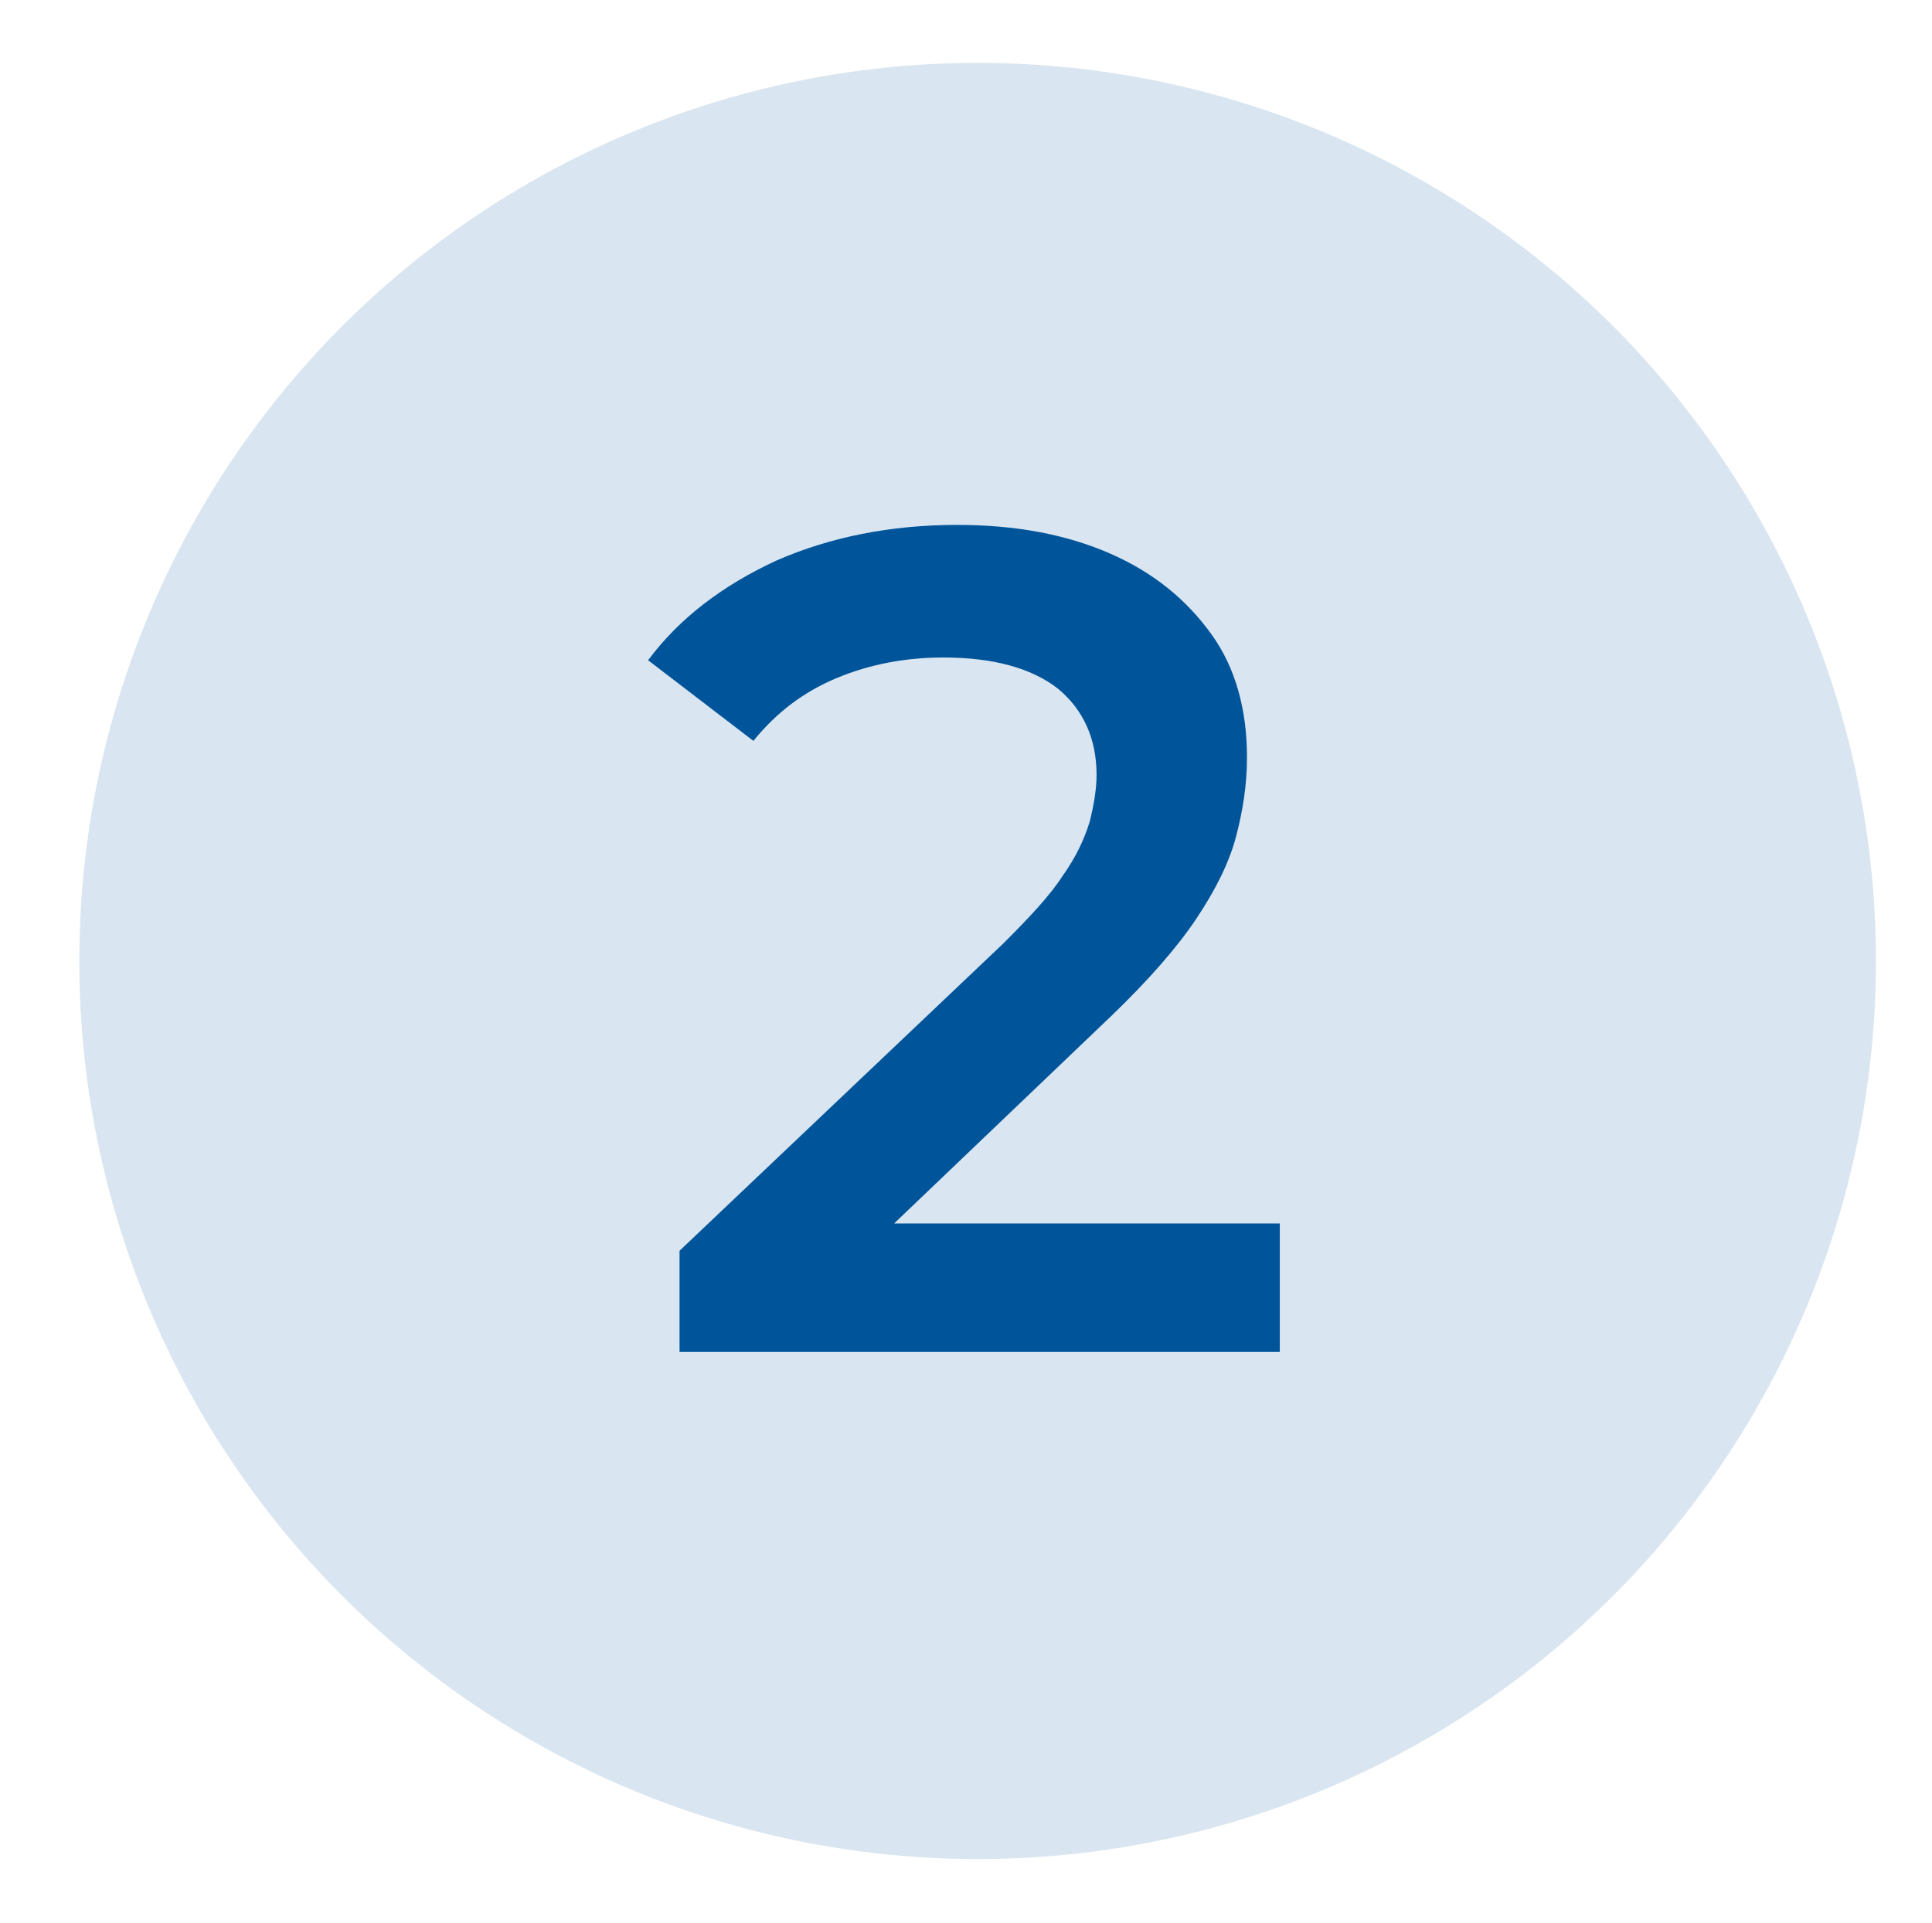 <?xml version="1.0" encoding="utf-8"?>
<!-- Generator: Adobe Illustrator 28.3.0, SVG Export Plug-In . SVG Version: 6.00 Build 0)  -->
<svg version="1.1" id="Layer_1" xmlns="http://www.w3.org/2000/svg" xmlns:xlink="http://www.w3.org/1999/xlink" x="0px" y="0px"
	 viewBox="0 0 141.3 140.7" style="enable-background:new 0 0 141.3 140.7;" xml:space="preserve">
<style type="text/css">
	.st0{opacity:0.15;fill:#00549A;}
	.st1{fill:#00549A;}
</style>
<circle class="st0" cx="71.5" cy="70.3" r="65.7"/>
<g>
	<g>
		<path class="st1" d="M49.7,98.9v-7.4L73.4,69c1.9-1.9,3.4-3.5,4.3-4.9c1-1.4,1.6-2.7,2-4c0.3-1.2,0.5-2.4,0.5-3.4
			c0-2.7-1-4.8-2.8-6.3c-1.9-1.5-4.7-2.3-8.4-2.3c-2.8,0-5.4,0.5-7.8,1.5c-2.4,1-4.4,2.5-6.1,4.6l-7.7-5.9c2.3-3.1,5.5-5.5,9.4-7.3
			c3.9-1.7,8.3-2.6,13.2-2.6c4.3,0,8,0.7,11.2,2.1c3.2,1.4,5.6,3.4,7.4,5.9c1.8,2.5,2.6,5.6,2.6,9c0,2-0.3,3.9-0.8,5.8
			c-0.5,1.9-1.5,3.9-2.9,6c-1.4,2.1-3.5,4.5-6.2,7.1L61,93.7l-2.3-4.2h34.9v9.4H49.7z"/>
	</g>
</g>
</svg>
